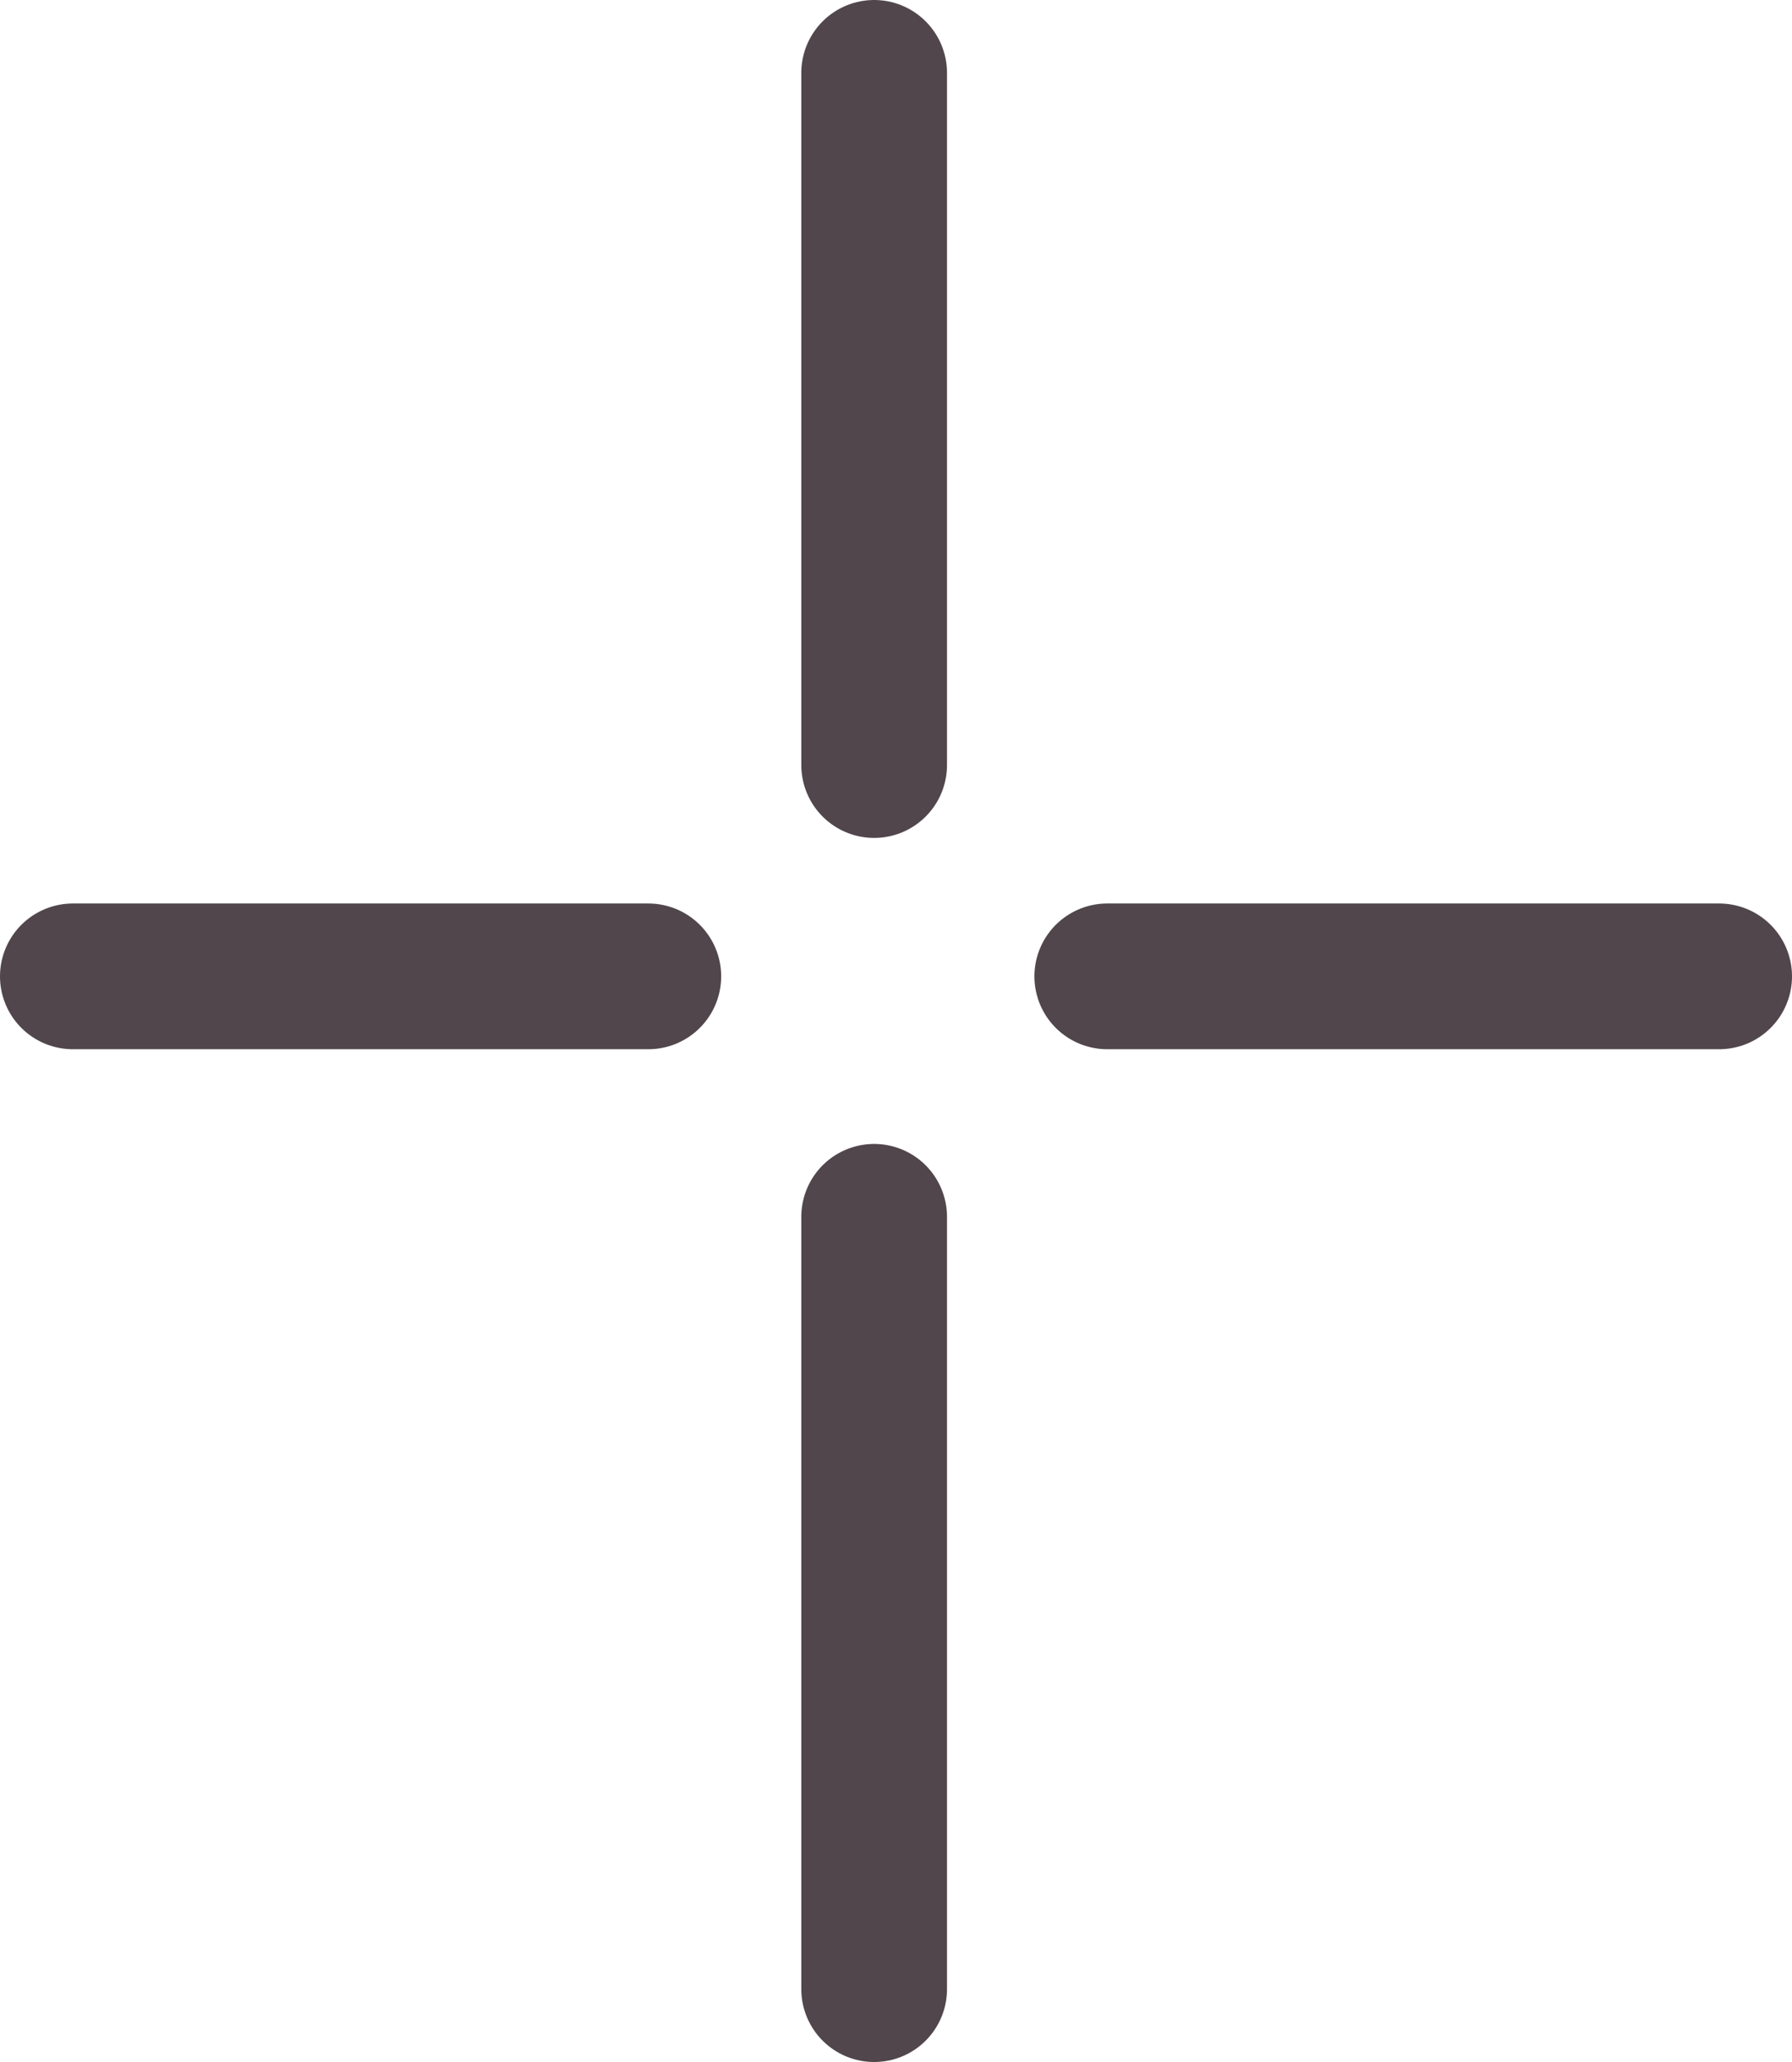 <?xml version="1.0" encoding="UTF-8"?>
<svg id="_レイヤー_1" data-name="レイヤー_1" xmlns="http://www.w3.org/2000/svg" version="1.1" viewBox="0 0 24.6 28.3">
  <!-- Generator: Adobe Illustrator 29.8.3, SVG Export Plug-In . SVG Version: 2.1.1 Build 3)  -->
  <line x1="12" y1="1" x2="12" y2="10.5" fill="none" stroke="#50464b" stroke-linecap="round" stroke-linejoin="round" stroke-width="2"/>
  <line x1="12" y1="16.7" x2="12" y2="27.3" fill="none" stroke="#50464b" stroke-linecap="round" stroke-linejoin="round" stroke-width="2"/>
  <line x1="8.9" y1="13.4" x2="1" y2="13.4" fill="none" stroke="#50464b" stroke-linecap="round" stroke-linejoin="round" stroke-width="2"/>
  <line x1="15.2" y1="13.4" x2="23.6" y2="13.4" fill="none" stroke="#50464b" stroke-linecap="round" stroke-linejoin="round" stroke-width="2"/>
</svg>